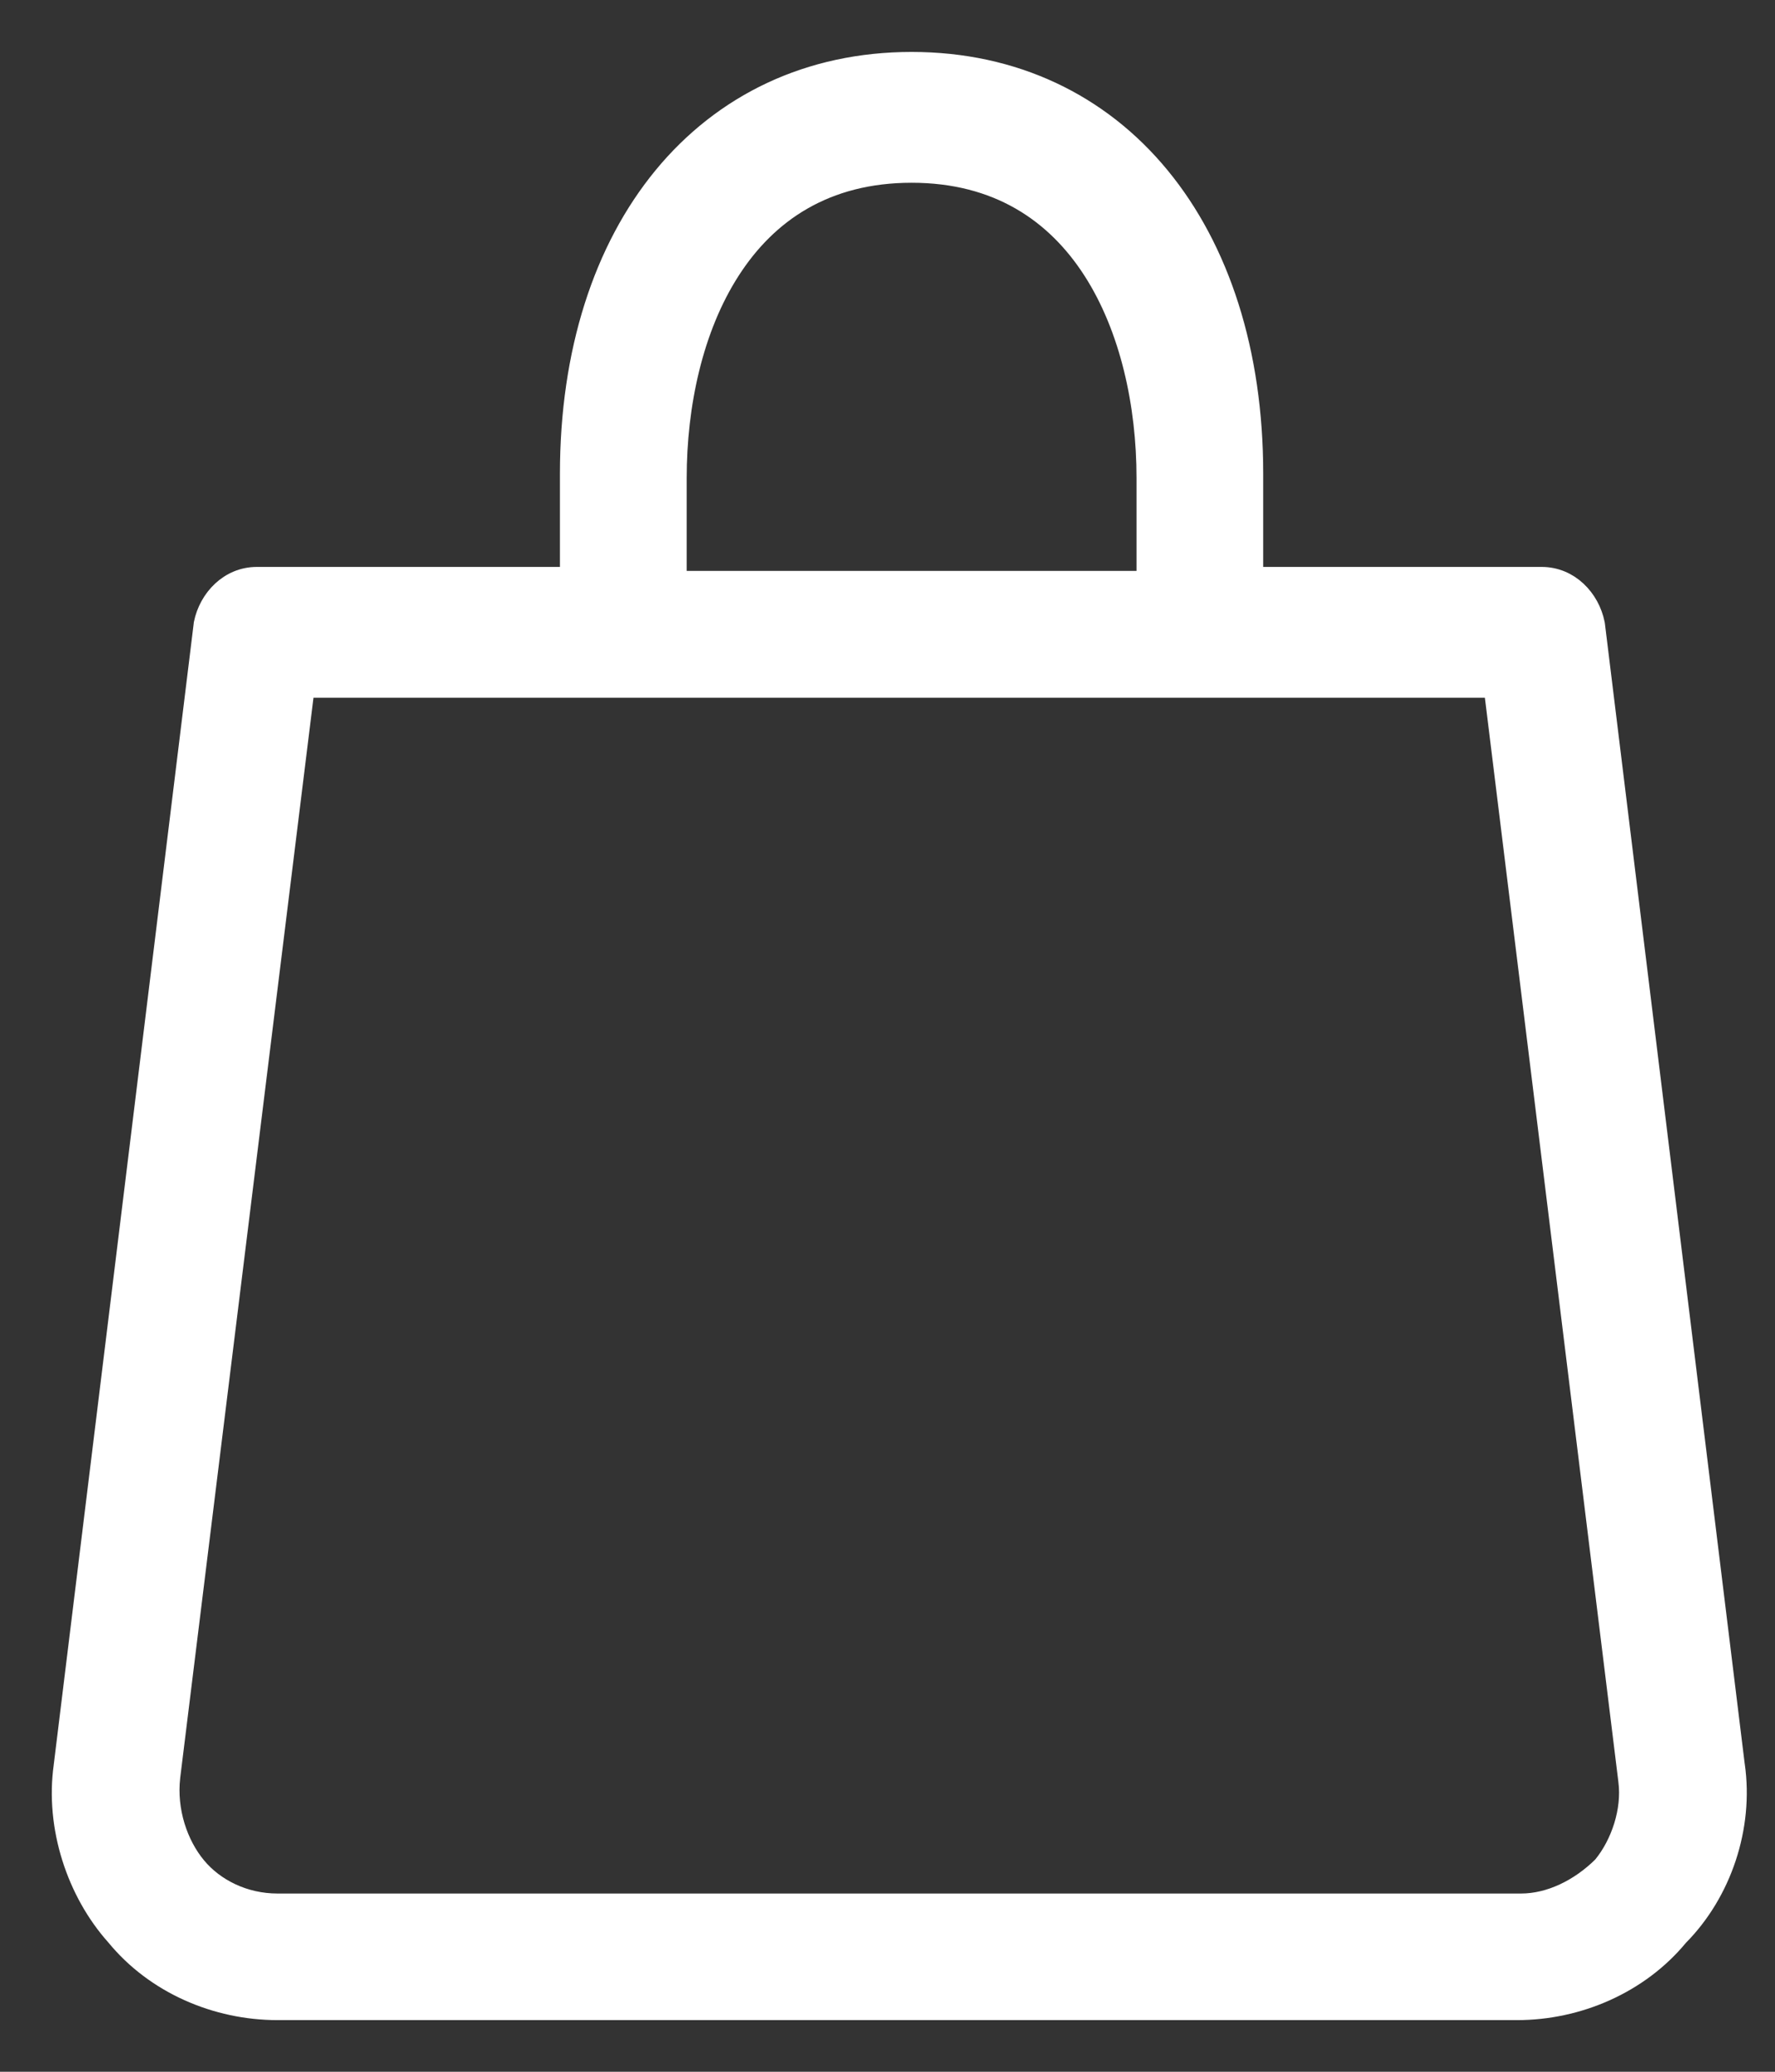 <svg width="24" height="28" viewBox="0 0 24 28" fill="none" xmlns="http://www.w3.org/2000/svg">
<rect x="0" y="0" width="24" height="28" fill="#333333" stroke="none"/>
<path d="M20.845 7.812H16.93V6.403C16.93 4.761 16.477 3.375 15.671 2.396C14.863 1.414 13.706 0.852 12.326 0.852C10.945 0.852 9.789 1.414 8.98 2.396C8.174 3.375 7.721 4.761 7.721 6.403V7.812H3.473C3.108 7.812 2.837 8.101 2.769 8.433L2.769 8.433L2.768 8.444L0.876 23.864C0.876 23.865 0.876 23.865 0.876 23.866C0.759 24.689 1.051 25.566 1.578 26.154C2.11 26.804 2.934 27.152 3.752 27.152H20.513C21.329 27.152 22.152 26.802 22.684 26.157C23.268 25.569 23.56 24.689 23.443 23.864L23.441 23.851L21.551 8.444L21.551 8.444L21.549 8.433C21.482 8.101 21.21 7.812 20.845 7.812ZM22.032 24.072C22.082 24.47 21.933 24.926 21.681 25.232C21.368 25.543 20.962 25.741 20.567 25.741H3.752C3.296 25.741 2.892 25.538 2.643 25.238C2.39 24.934 2.235 24.474 2.287 24.016C2.287 24.016 2.287 24.015 2.287 24.015L4.106 9.28H20.21L22.032 24.071L22.032 24.072ZM9.135 6.457C9.135 5.473 9.354 4.432 9.863 3.643C10.367 2.86 11.157 2.32 12.326 2.32C13.494 2.32 14.284 2.861 14.788 3.643C15.297 4.433 15.517 5.474 15.517 6.457V7.866H9.135V6.457Z" fill="white" stroke="white" stroke-width="0.3"/>
</svg>
